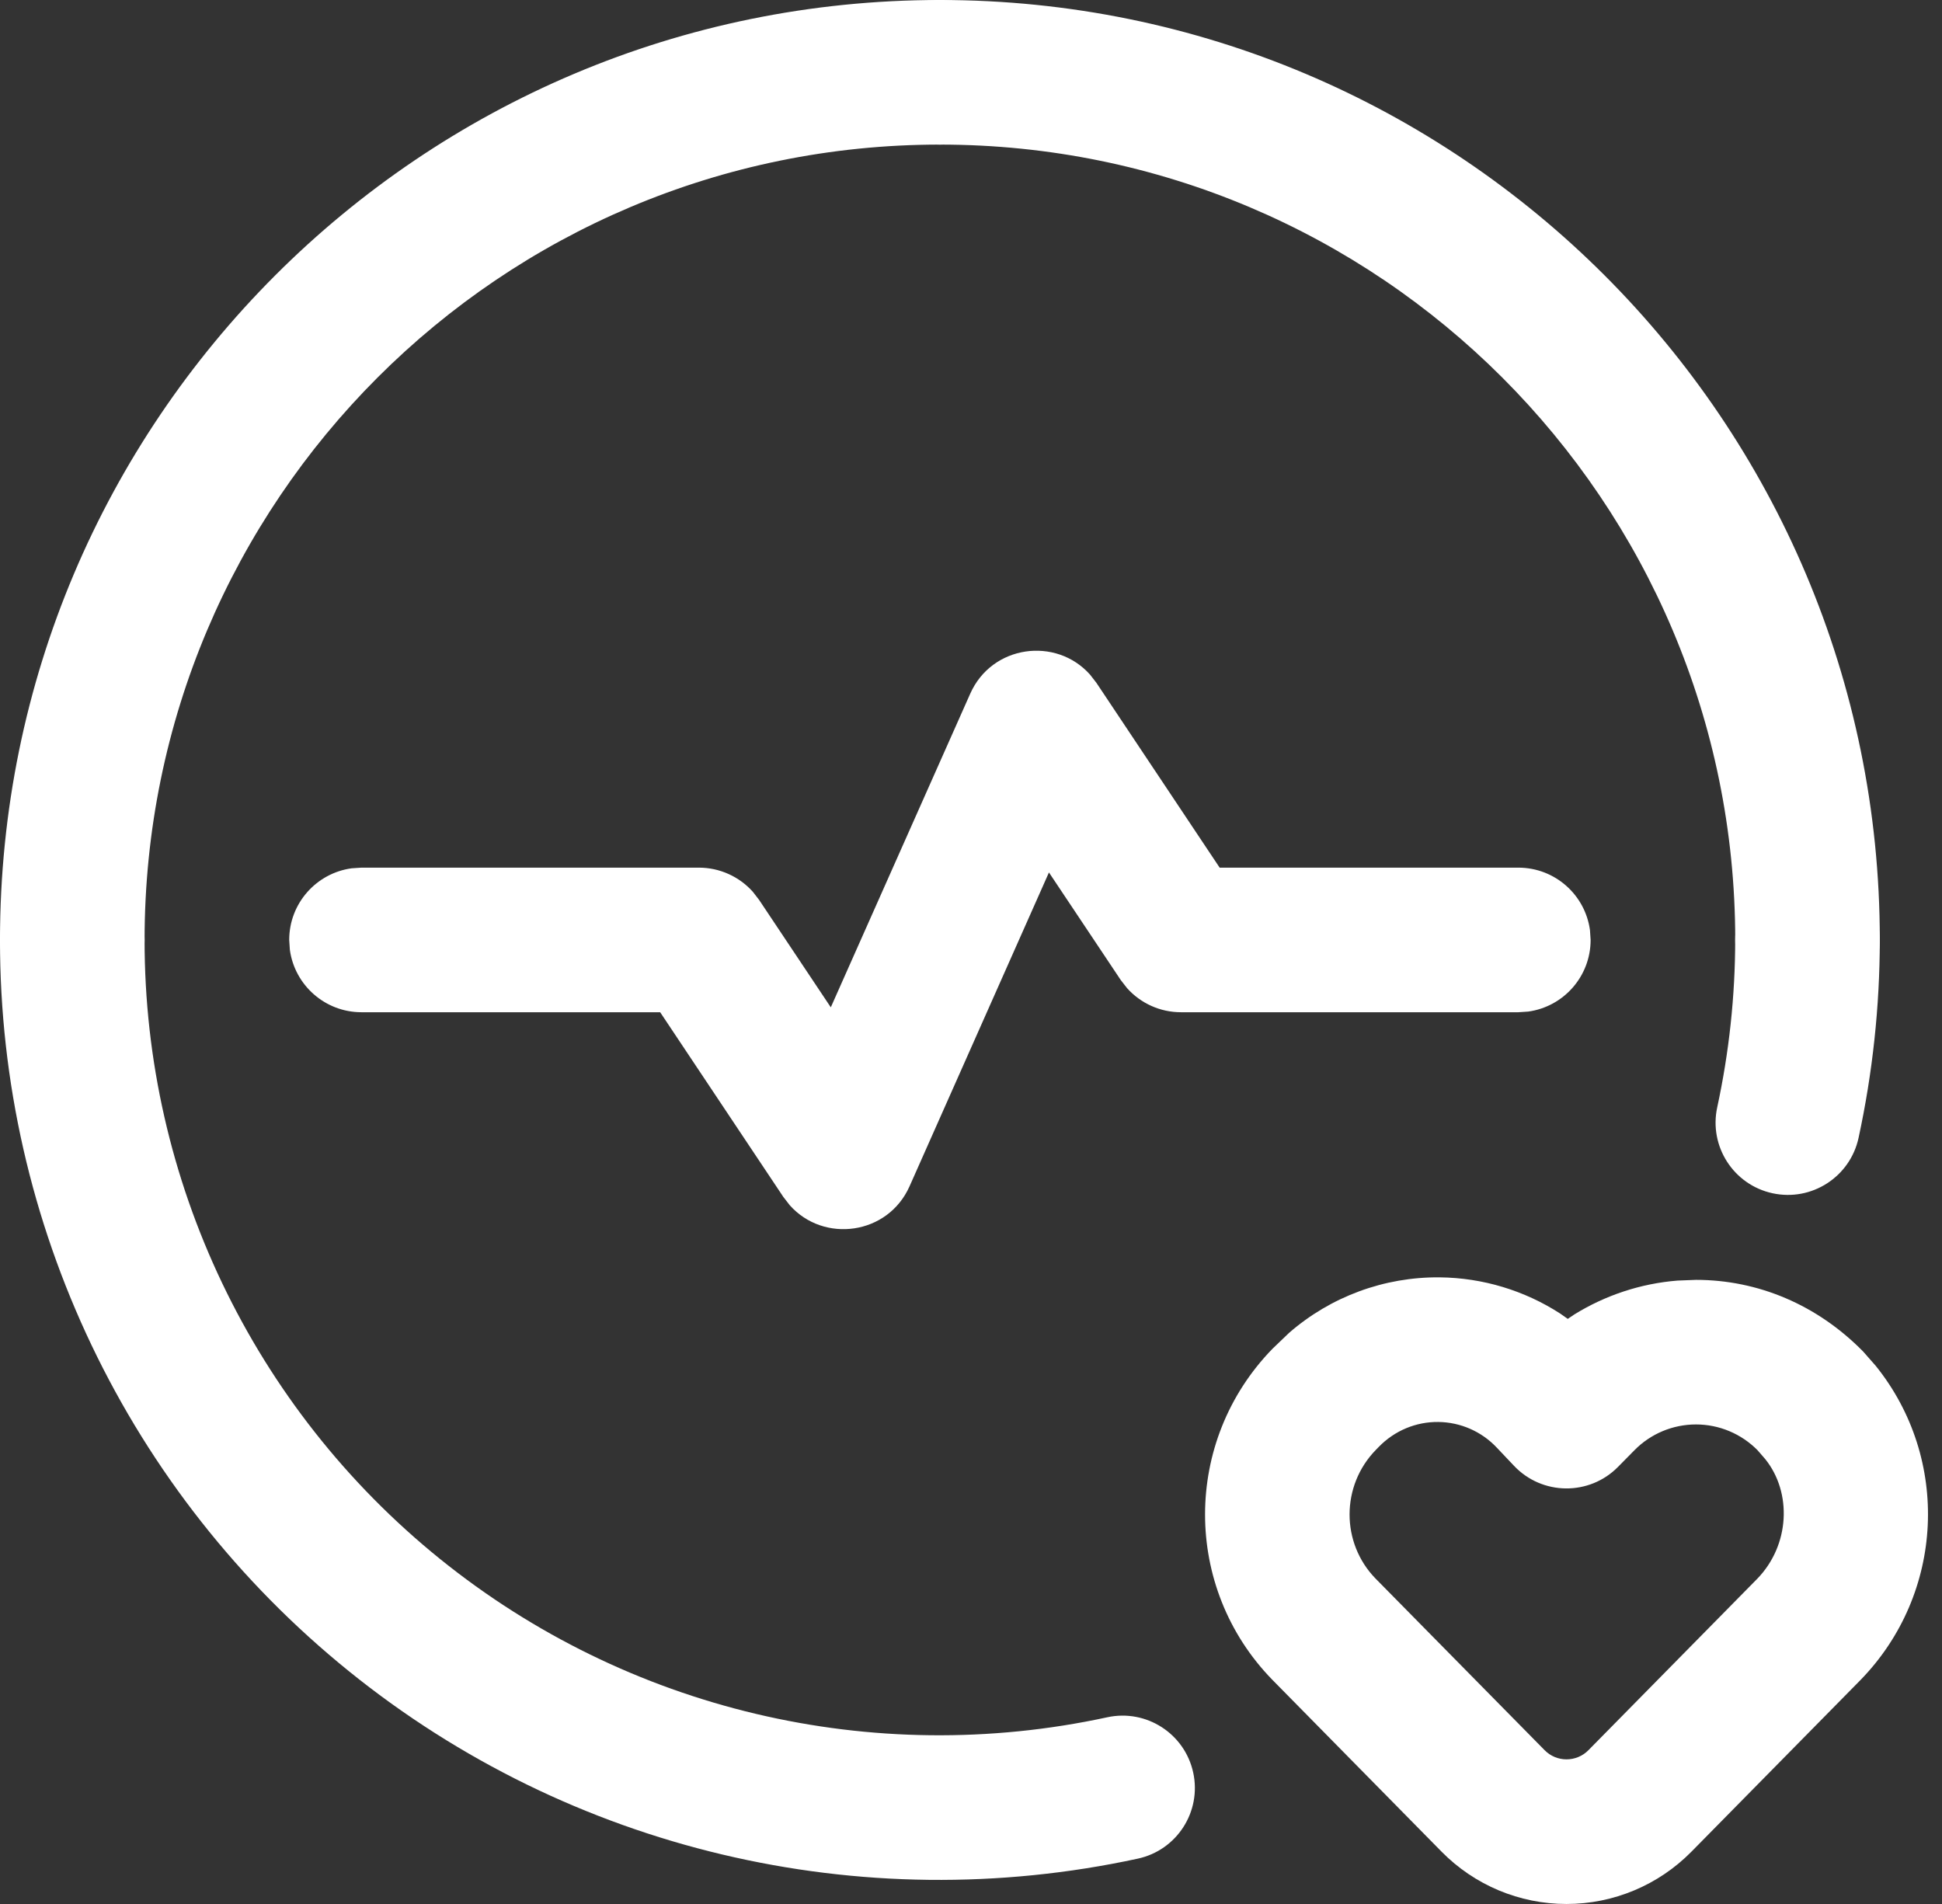 <svg width="51" height="50" viewBox="0 0 51 50" fill="none" xmlns="http://www.w3.org/2000/svg">
<rect x="0" y="0" width="51" height="50" fill="#333333" stroke="none"/>
<path d="M37.809 33.544C36.351 33.53 34.944 34.052 33.853 35.002L33.417 35.42C31.058 37.844 31.058 41.692 33.409 44.108L37.858 48.626C38.723 49.505 39.905 50 41.139 50C42.373 50 43.555 49.505 44.421 48.625L48.862 44.116C51.069 41.848 51.225 38.308 49.259 35.867L48.93 35.493C47.722 34.262 46.164 33.61 44.539 33.61L44.054 33.629C43.089 33.706 42.161 34.014 41.345 34.518L41.172 34.635L40.973 34.495C40.039 33.891 38.943 33.556 37.809 33.544ZM37.771 37.342C38.355 37.348 38.911 37.592 39.31 38.018L39.76 38.493C40.499 39.274 41.738 39.287 42.492 38.521L42.922 38.085C43.348 37.651 43.931 37.407 44.539 37.407C45.147 37.407 45.729 37.651 46.156 38.084L46.359 38.318C47.066 39.198 47.005 40.579 46.148 41.46L41.715 45.961C41.563 46.116 41.355 46.202 41.139 46.202C40.923 46.202 40.716 46.116 40.564 45.961L36.122 41.452C35.214 40.518 35.214 39.018 36.13 38.077L36.212 37.993C36.626 37.569 37.187 37.336 37.771 37.342Z" fill="white"/>
<path d="M47.471 22.785C48.519 22.786 49.368 23.637 49.367 24.686C49.365 26.433 49.178 28.174 48.809 29.881C48.587 30.906 47.577 31.558 46.551 31.336C45.526 31.115 44.875 30.104 45.097 29.079C45.409 27.634 45.568 26.16 45.569 24.681C45.571 23.633 46.422 22.784 47.471 22.785Z" fill="white"/>
<path d="M24.683 0C38.316 0 49.367 11.051 49.367 24.683C49.367 25.732 48.517 26.582 47.468 26.582C46.42 26.582 45.57 25.732 45.57 24.683C45.57 13.149 36.219 3.797 24.683 3.797C23.635 3.797 22.785 2.947 22.785 1.899C22.785 0.85 23.635 0 24.683 0Z" fill="white"/>
<path d="M24.683 0C25.732 0 26.582 0.85 26.582 1.899C26.582 2.947 25.732 3.797 24.683 3.797C13.149 3.797 3.797 13.149 3.797 24.683C3.797 25.732 2.947 26.582 1.899 26.582C0.85 26.582 0 25.732 0 24.683C0 11.051 11.051 0 24.683 0Z" fill="white"/>
<path d="M1.9 22.785C2.949 22.786 3.798 23.637 3.797 24.685C3.792 30.998 6.644 36.973 11.555 40.939C16.467 44.904 22.909 46.433 29.079 45.097C30.104 44.875 31.114 45.526 31.336 46.551C31.558 47.576 30.907 48.587 29.882 48.809C22.59 50.388 14.975 48.58 9.17 43.893C3.365 39.206 -0.007 32.143 1.0077e-05 24.682C0.001 23.633 0.852 22.784 1.9 22.785Z" fill="white"/>
<path d="M25.48 18.216C26.05 16.934 27.735 16.714 28.627 17.717L28.795 17.934L32.03 22.785H39.873C40.835 22.785 41.629 23.499 41.755 24.426L41.772 24.683C41.772 25.645 41.058 26.439 40.131 26.565L39.873 26.582H31.013C30.469 26.582 29.956 26.349 29.599 25.95L29.433 25.737L27.547 22.911L23.887 31.151C23.318 32.433 21.632 32.653 20.74 31.65L20.572 31.433L17.337 26.582H9.494C8.532 26.582 7.738 25.868 7.612 24.941L7.595 24.683C7.595 23.722 8.309 22.928 9.236 22.802L9.494 22.785H18.354C18.898 22.785 19.411 23.018 19.769 23.417L19.934 23.63L21.818 26.453L25.48 18.216Z" fill="white"/>
</svg>
